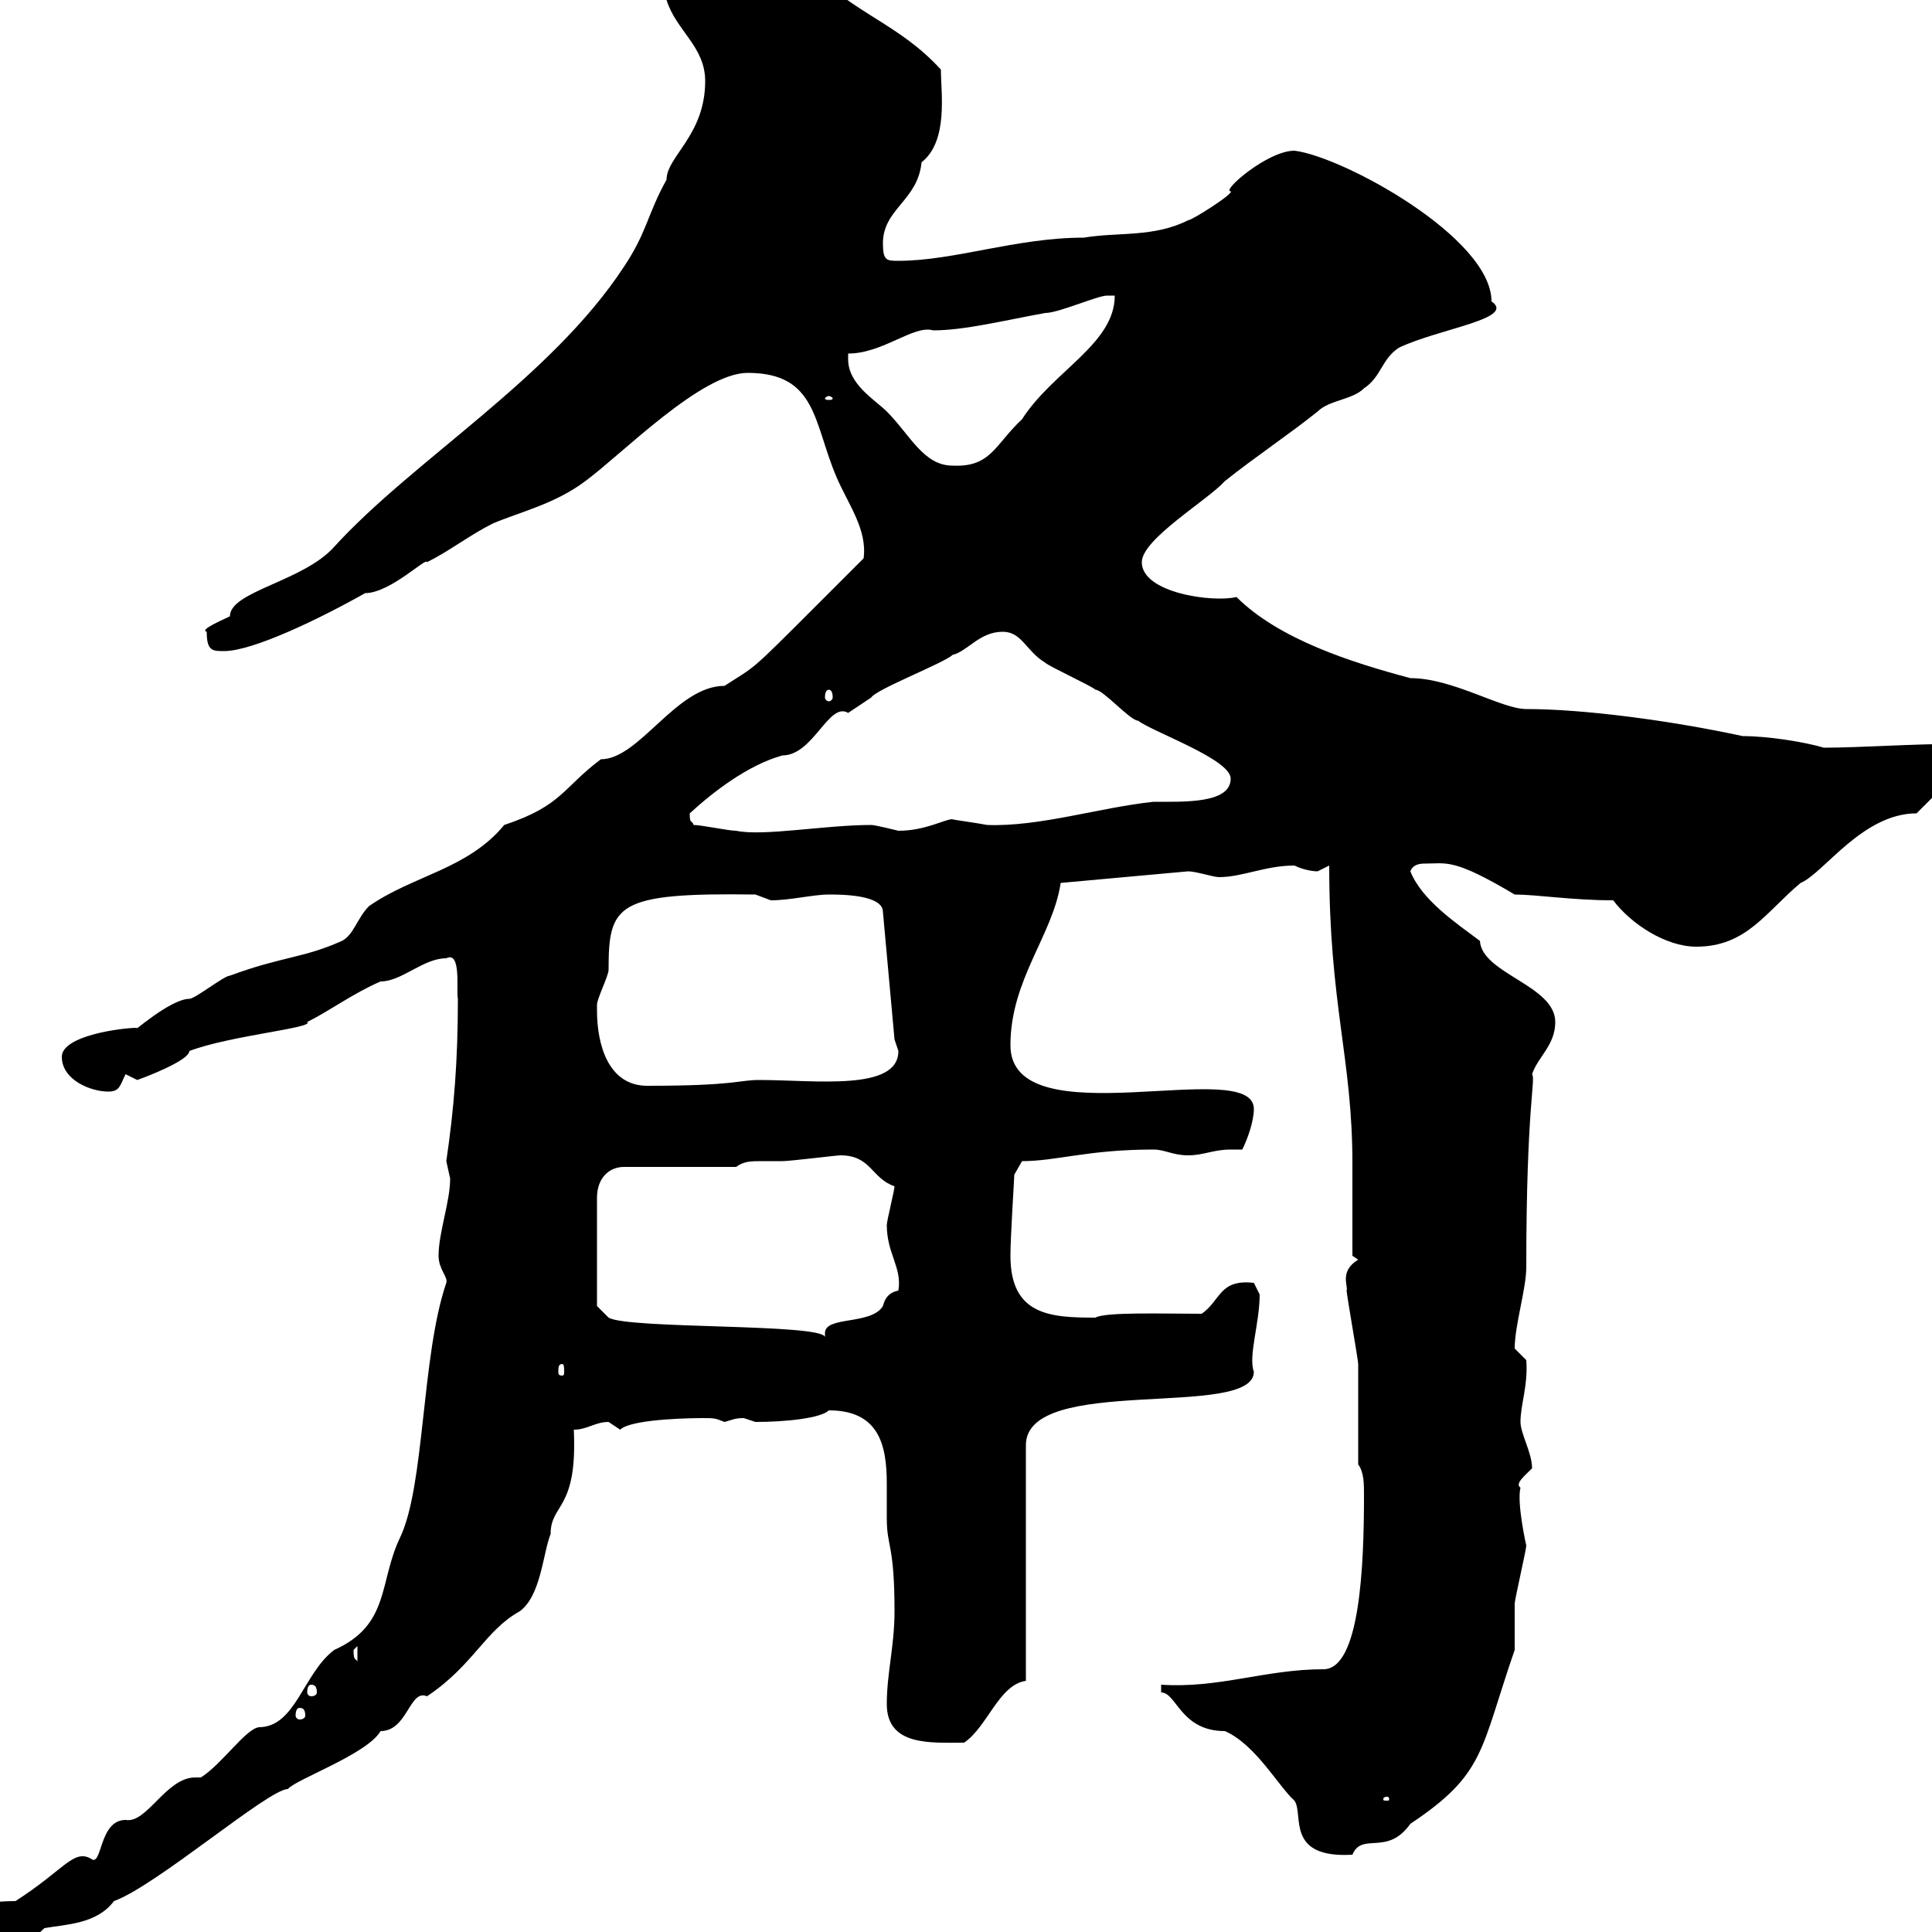 <svg xmlns="http://www.w3.org/2000/svg" xmlns:xlink="http://www.w3.org/1999/xlink" width="300" height="300"><path d="M-9.30 301.20C-9.30 304.20-7.50 306-4.80 306C0.90 306 4.20 301.80 6.90 299.40C10.20 298.80 15 298.80 17.70 295.20C24.30 292.80 41.70 277.80 44.70 277.80C45.90 276.30 57 272.40 59.10 268.80C63.30 268.80 63.60 262.20 66.30 263.40C73.50 258.60 75.30 253.20 80.70 250.20C84 247.80 84.30 241.20 85.50 238.20C85.50 233.40 89.70 234.60 89.10 222C91.20 222 92.40 220.80 94.50 220.80C94.50 220.80 96.30 222 96.30 222C98.10 220.20 108.90 220.20 108.90 220.20C111 220.20 111 220.20 112.50 220.80C113.70 220.50 114 220.20 115.50 220.20C115.50 220.20 117.30 220.80 117.30 220.80C122.10 220.80 127.50 220.20 128.70 219C136.50 219 137.70 224.40 137.70 230.40C137.70 232.20 137.70 234 137.70 235.80C137.70 240.30 138.90 239.70 138.90 250.20C138.90 255.60 137.70 259.80 137.70 264.60C137.70 271.20 144.60 270.60 149.70 270.60C153.30 268.20 155.10 261.60 159.30 261L159.30 224.40C159.30 213.30 194.70 220.50 194.70 213C193.80 210.60 195.60 205.50 195.60 201L194.70 199.20C189.30 198.60 189.60 201.90 186.60 204C180.60 204 171.60 203.70 170.10 204.60C163.20 204.60 156.90 204.30 156.90 195C156.90 192 157.50 183 157.50 182.40L158.70 180.30C164.10 180.30 168.90 178.50 179.10 178.50C180.90 178.50 182.10 179.40 184.50 179.40C186.90 179.40 188.40 178.50 191.10 178.50C191.70 178.50 192 178.50 192.90 178.50C193.80 176.70 194.70 174 194.70 172.20C194.70 163.80 156.90 177 156.90 162.30C156.90 152.10 163.50 145.20 164.70 137.10L184.50 135.30C185.70 135.30 188.40 136.20 189.30 136.20C192.90 136.20 196.50 134.40 201 134.40C202.20 135 203.70 135.30 204.60 135.30C204.60 135.30 206.40 134.40 206.40 134.40C206.40 156 210 164.40 210 180.60C210 185.40 210 190.20 210 195L210.90 195.60C207.90 197.40 209.40 199.80 209.10 200.40C209.10 201 210.90 211.20 210.90 211.80C210.90 214.80 210.90 224.40 210.90 227.40C211.80 228.60 211.80 230.40 211.80 232.20C211.80 243 211.20 259.20 205.50 259.20C196.50 259.20 189.30 262.20 180.30 261.60L180.30 262.80C182.70 262.80 183.30 268.80 190.20 268.80C195 270.90 198.60 277.50 201 279.60C202.50 281.70 199.50 288.60 210 288C211.50 284.40 215.40 288.30 219 283.20C230.70 275.40 229.80 271.80 235.20 256.20C235.20 255.60 235.20 250.20 235.20 249C235.20 248.40 237 240.60 237 240C237 240 235.50 233.40 236.10 231C235.20 230.40 236.70 229.20 237.90 228C237.90 225.60 236.10 222.60 236.10 220.80C236.10 218.10 237.30 215.10 237 211.20C237 211.20 235.20 209.40 235.20 209.40C235.20 205.80 237 200.10 237 196.80C237 171.60 238.50 167.70 237.90 166.80C238.80 164.10 241.50 162.30 241.50 158.70C241.50 153 230.10 151.20 229.80 146.10C226.20 143.40 220.80 139.80 219 135.30C219.30 134.40 220.20 134.10 221.10 134.10C224.70 134.10 225.60 133.20 235.20 138.90C238.50 138.90 244.20 139.80 250.50 139.80C253.20 143.40 258.60 147 263.40 147C271.20 147 274.20 141.60 279.60 137.10C283.20 135.60 289.20 126.30 297.60 126.30C297.60 126.30 301.20 122.70 301.20 122.70C303.60 120.90 310.20 120.90 310.20 116.10C310.20 115.50 310.20 114.30 308.40 114.30C306.60 114.30 305.40 114.30 304.80 115.50C296.70 115.50 288.90 116.10 283.20 116.10C280.20 115.20 274.50 114.30 270.60 114.30C259.50 111.90 246 110.10 237 110.10C233.10 110.10 225.60 105.30 219 105.30C210 102.90 198.60 99.30 192 92.70C188.40 93.60 177.30 92.10 177.30 87.30C177.30 83.70 187.50 77.70 190.20 74.70C194.70 71.10 200.10 67.50 204.60 63.90C206.40 62.10 210 62.10 211.80 60.30C214.50 58.50 214.50 55.80 217.20 54C223.50 51 235.50 49.50 231.60 46.80C231.60 36.90 208.50 24.30 201 23.40C196.80 23.40 189.60 29.70 191.10 29.70C191.70 30 185.10 34.20 184.50 34.20C179.10 36.90 173.70 36 168.30 36.90C157.80 36.90 148.20 40.50 139.50 40.50C137.70 40.50 137.10 40.50 137.10 37.80C137.10 32.40 142.50 31.20 143.10 25.20C147.30 21.90 146.10 14.40 146.10 10.80C139.50 3.60 132.90 2.40 125.10-5.40C117.30-5.40 101.70-4.80 103.50 0C105 4.80 109.50 7.20 109.50 12.60C109.50 21 103.50 24.30 103.50 27.90C100.50 33.30 100.50 36 96.90 41.40C85.50 58.80 64.20 71.40 51.90 84.90C47.10 90.30 35.70 91.80 35.70 95.70C34.50 96.30 30.90 97.80 32.10 98.10C32.10 101.10 33 101.10 34.80 101.10C39.30 101.10 49.80 96 56.70 92.10C60.60 92.10 66.30 86.40 66.30 87.30C69.90 85.50 72.90 83.10 76.50 81.30C80.70 79.50 86.10 78.30 90.90 74.70C96.60 70.50 108.90 57.90 116.10 57.90C126.90 57.90 126.30 65.70 129.90 74.10C131.70 78.30 134.70 82.20 134.10 86.70C133.50 87.30 128.10 92.70 126.90 93.90C116.10 104.70 117.60 103.20 112.50 106.50C105 106.50 99.30 117.90 93.30 117.90C87.30 122.40 87.30 125.10 78.30 128.10C72.60 135 64.20 135.90 57.30 140.70C55.50 142.50 54.90 145.20 53.10 146.10C47.10 148.80 43.80 148.50 35.70 151.50C34.80 151.50 30.30 155.10 29.40 155.10C26.40 155.10 20.10 160.80 21.30 159.60C18.90 159.60 9.60 160.80 9.60 164.10C9.60 167.70 14.10 169.50 16.80 169.50C18.60 169.50 18.60 168.60 19.50 166.80C19.50 166.80 21.30 167.70 21.30 167.70C22.20 167.40 29.40 164.70 29.40 163.20C35.70 160.80 48.90 159.60 47.70 158.70C51.30 156.90 54.90 154.20 59.10 152.40C62.40 152.40 65.70 148.80 69.30 148.80C71.70 147.60 70.80 153.90 71.10 155.10C71.10 164.70 70.50 172.20 69.30 180.30C69.30 180.30 69.90 183 69.90 183C69.90 186.60 68.10 191.40 68.10 195C68.10 197.10 69.60 198.30 69.30 199.20C65.40 210.60 66 230.70 62.10 238.80C58.80 245.70 60.60 252.30 51.90 256.20C47.10 259.80 45.90 268.20 40.20 268.20C38.10 268.50 34.50 273.90 31.20 276C30.90 276 30.90 276 30.30 276C25.80 276 22.80 283.20 19.50 282.60C15.30 282.60 15.90 290.10 14.10 288.60C11.40 287.10 9.90 290.40 2.40 295.20C-1.20 295.20-9.90 295.80-9.30 301.20ZM215.40 279C215.70 279 215.70 279.30 215.70 279.30C215.70 279.60 215.70 279.60 215.40 279.60C214.80 279.60 214.80 279.60 214.80 279.30C214.80 279.30 214.80 279 215.40 279ZM46.50 265.20C47.10 265.20 47.40 265.50 47.40 266.40C47.40 266.70 47.10 267 46.50 267C46.20 267 45.90 266.70 45.90 266.40C45.90 265.50 46.20 265.20 46.50 265.20ZM48.30 261.60C48.90 261.60 49.20 261.90 49.20 262.80C49.20 263.10 48.90 263.40 48.30 263.40C48 263.40 47.70 263.10 47.70 262.80C47.70 261.90 48 261.60 48.30 261.60ZM54.90 256.20C54.90 256.20 55.50 255.60 55.50 255.60L55.50 258C55.20 257.40 54.90 258 54.90 256.20ZM87.30 211.80C87.60 211.80 87.60 212.40 87.60 213C87.60 213.30 87.60 213.60 87.30 213.60C86.70 213.60 86.70 213.30 86.70 213C86.70 212.40 86.70 211.80 87.30 211.80ZM92.70 202.80L92.70 186C92.70 183 94.50 181.20 96.90 181.20L114.30 181.20C115.50 180.30 116.70 180.30 118.20 180.30C119.40 180.30 120.90 180.30 121.50 180.30C122.70 180.30 129.90 179.40 130.50 179.40C135.30 179.40 135.30 183 138.90 184.20C138.90 184.80 137.70 189.60 137.70 190.20C137.70 194.70 140.10 196.80 139.50 200.40C138 200.70 137.40 201.60 137.10 202.80C135.30 205.80 128.10 204.30 128.10 207C128.10 207.30 128.10 207.60 128.10 207.60C127.50 205.50 97.50 206.40 94.50 204.60ZM92.70 156.90C92.70 156.90 92.70 156 92.70 156C92.70 155.10 94.50 151.50 94.50 150.60C94.50 140.40 95.70 138.60 117.30 138.90C117.30 138.90 119.70 139.80 119.70 139.80C122.70 139.80 126.30 138.90 128.70 138.90C130.50 138.90 137.10 138.90 137.10 141.60L138.90 161.40C138.90 161.40 139.50 163.20 139.50 163.20C139.50 169.50 126.60 167.70 117.90 167.70C114.60 167.70 114.30 168.60 100.50 168.60C94.50 168.60 92.70 162.30 92.70 156.90ZM107.10 126.30C110.70 123 116.10 118.80 121.50 117.30C126.30 117.30 128.70 108.90 131.70 110.70C131.70 110.70 135.30 108.30 135.30 108.30C135.90 107.10 146.70 102.90 147.90 101.70C150.30 101.10 152.10 98.10 155.70 98.10C158.70 98.10 159.30 101.10 162.30 102.90C162.90 103.50 169.50 106.50 170.10 107.10C171.30 107.10 175.50 111.90 176.70 111.90C179.10 113.70 191.10 117.90 191.10 120.90C191.10 124.80 183.90 124.50 179.10 124.50C170.70 125.40 161.40 128.40 153.30 128.10C151.80 127.80 147.30 127.20 147.90 127.20C146.70 127.20 143.70 129 139.50 129C139.50 129 135.90 128.10 135.30 128.10C128.10 128.10 118.50 129.90 114.30 129C113.10 129 108.90 128.10 107.70 128.10C107.40 127.20 107.10 128.10 107.10 126.30ZM128.70 107.10C129 107.10 129.30 107.40 129.30 108.30C129.30 108.60 129 108.90 128.70 108.90C128.40 108.90 128.10 108.60 128.10 108.30C128.10 107.40 128.40 107.10 128.70 107.10ZM131.70 55.80C131.70 55.80 131.70 54.90 131.70 54.90C137.10 54.90 141.90 50.40 144.90 51.30C149.70 51.30 155.70 49.80 162.30 48.60C164.40 48.60 170.40 45.90 171.90 45.90C171.90 45.90 173.10 45.90 173.10 45.90C173.10 53.40 163.50 57.60 158.70 65.10C154.50 69 153.90 72.60 147.90 72.30C143.40 72.30 141.30 67.50 137.70 63.90C135.90 62.10 131.70 59.70 131.70 55.80ZM128.70 61.50C129 61.50 129.30 61.80 129.30 61.80C129.30 62.10 129 62.10 128.70 62.10C128.40 62.10 128.10 62.10 128.10 61.80C128.10 61.80 128.40 61.50 128.70 61.50Z"/></svg>